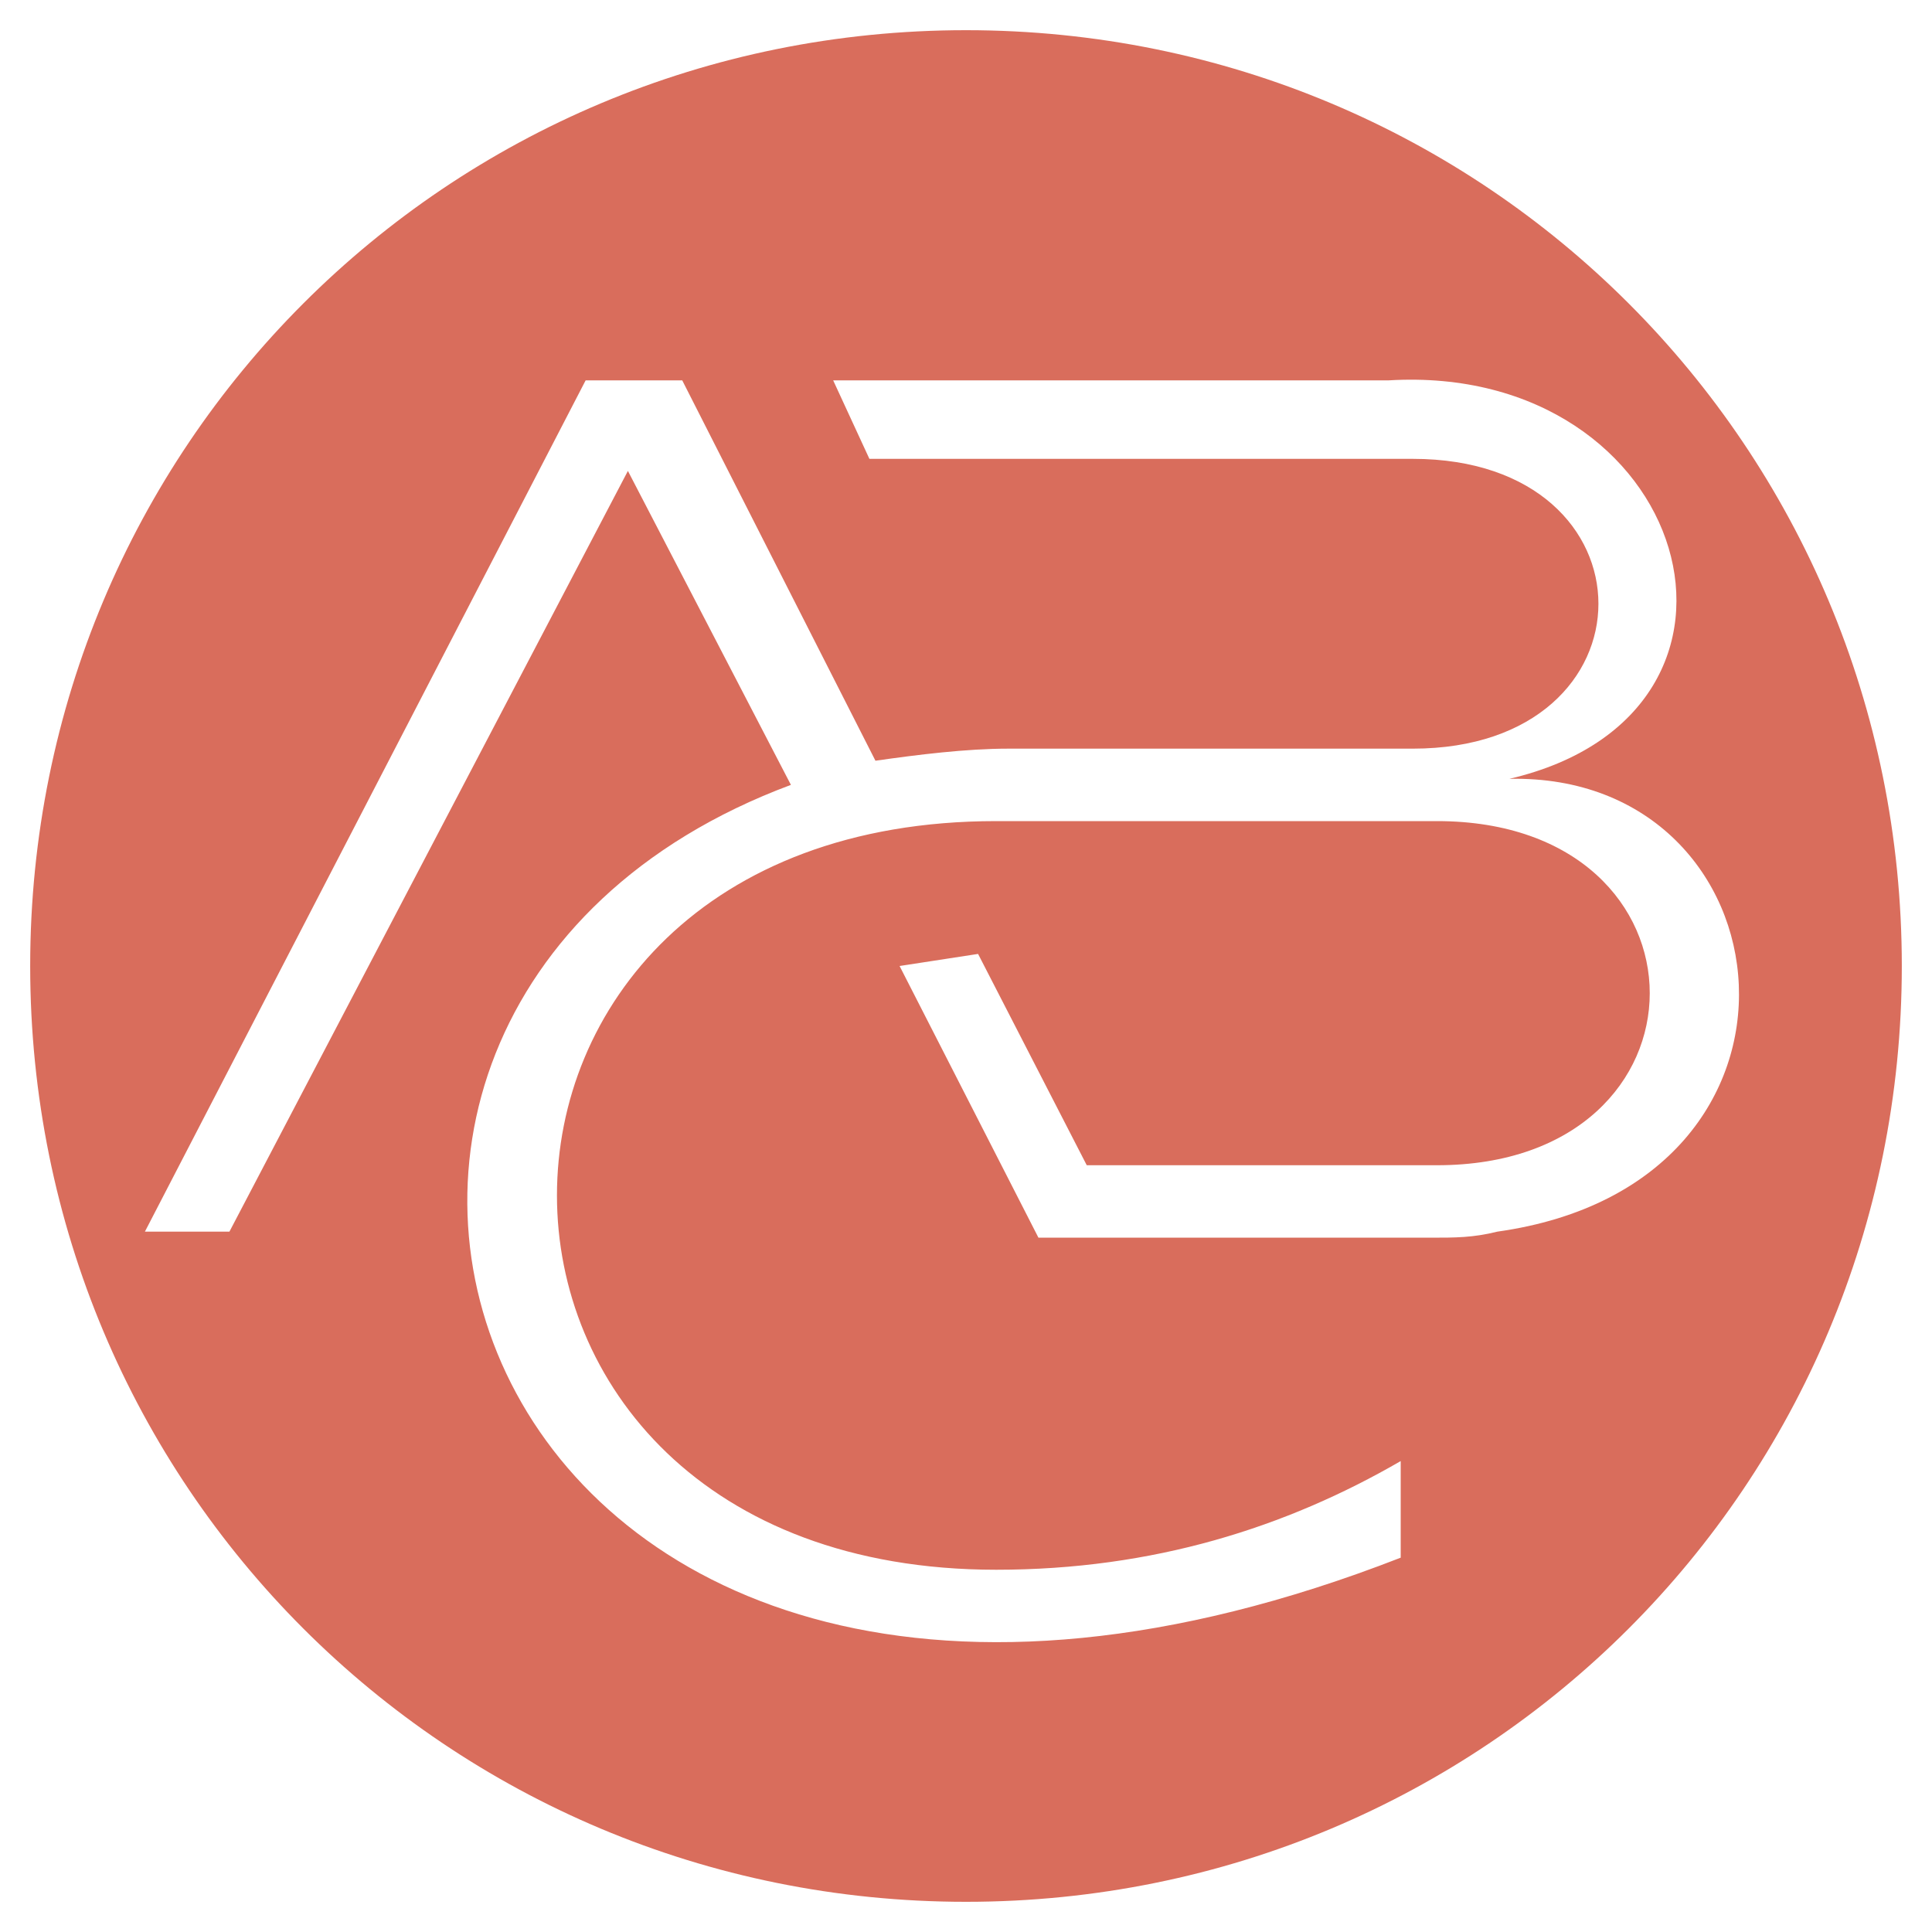<?xml version="1.0" encoding="utf-8"?>
<!-- Generator: Adobe Illustrator 24.1.0, SVG Export Plug-In . SVG Version: 6.00 Build 0)  -->
<svg version="1.1" id="Layer_1" xmlns="http://www.w3.org/2000/svg" xmlns:xlink="http://www.w3.org/1999/xlink" x="0px" y="0px"
	 width="32px" height="32px" viewBox="0 0 32 32" style="enable-background:new 0 0 32 32;" xml:space="preserve">
<style type="text/css">
	.st0{fill:#D96D5C;}
</style>
<path class="st0" d="M16,0.5C7.4,0.5,0.5,7.4,0.5,16S7.4,31.5,16,31.5c8.6,0,15.5-6.9,15.5-15.5S24.6,0.5,16,0.5z M24.8,20.4
	c-0.4,0.1-0.7,0.1-1.1,0.1h-6.5L14.9,16l1.3-0.2l1.8,3.5l5.8,0c4.7,0,4.7-5.7,0-5.7h-7.3c-9.7,0-9.7,12.4,0,12.4
	c2.6,0,4.8-0.7,6.7-1.8v1.6c-15.4,6-20.3-9-10.1-12.8l-2.7-5.2L3.8,20.4l-1.4,0L9.7,6.3h1.6l3.2,6.3c0.7-0.1,1.5-0.2,2.2-0.2l6.7,0
	c4.1,0,4.1-4.8,0-4.8h-9l-0.6-1.3l9.2,0c5-0.3,6.7,5.5,2,6.6C29.7,12.8,30.5,19.6,24.8,20.4z"/>
</svg>
